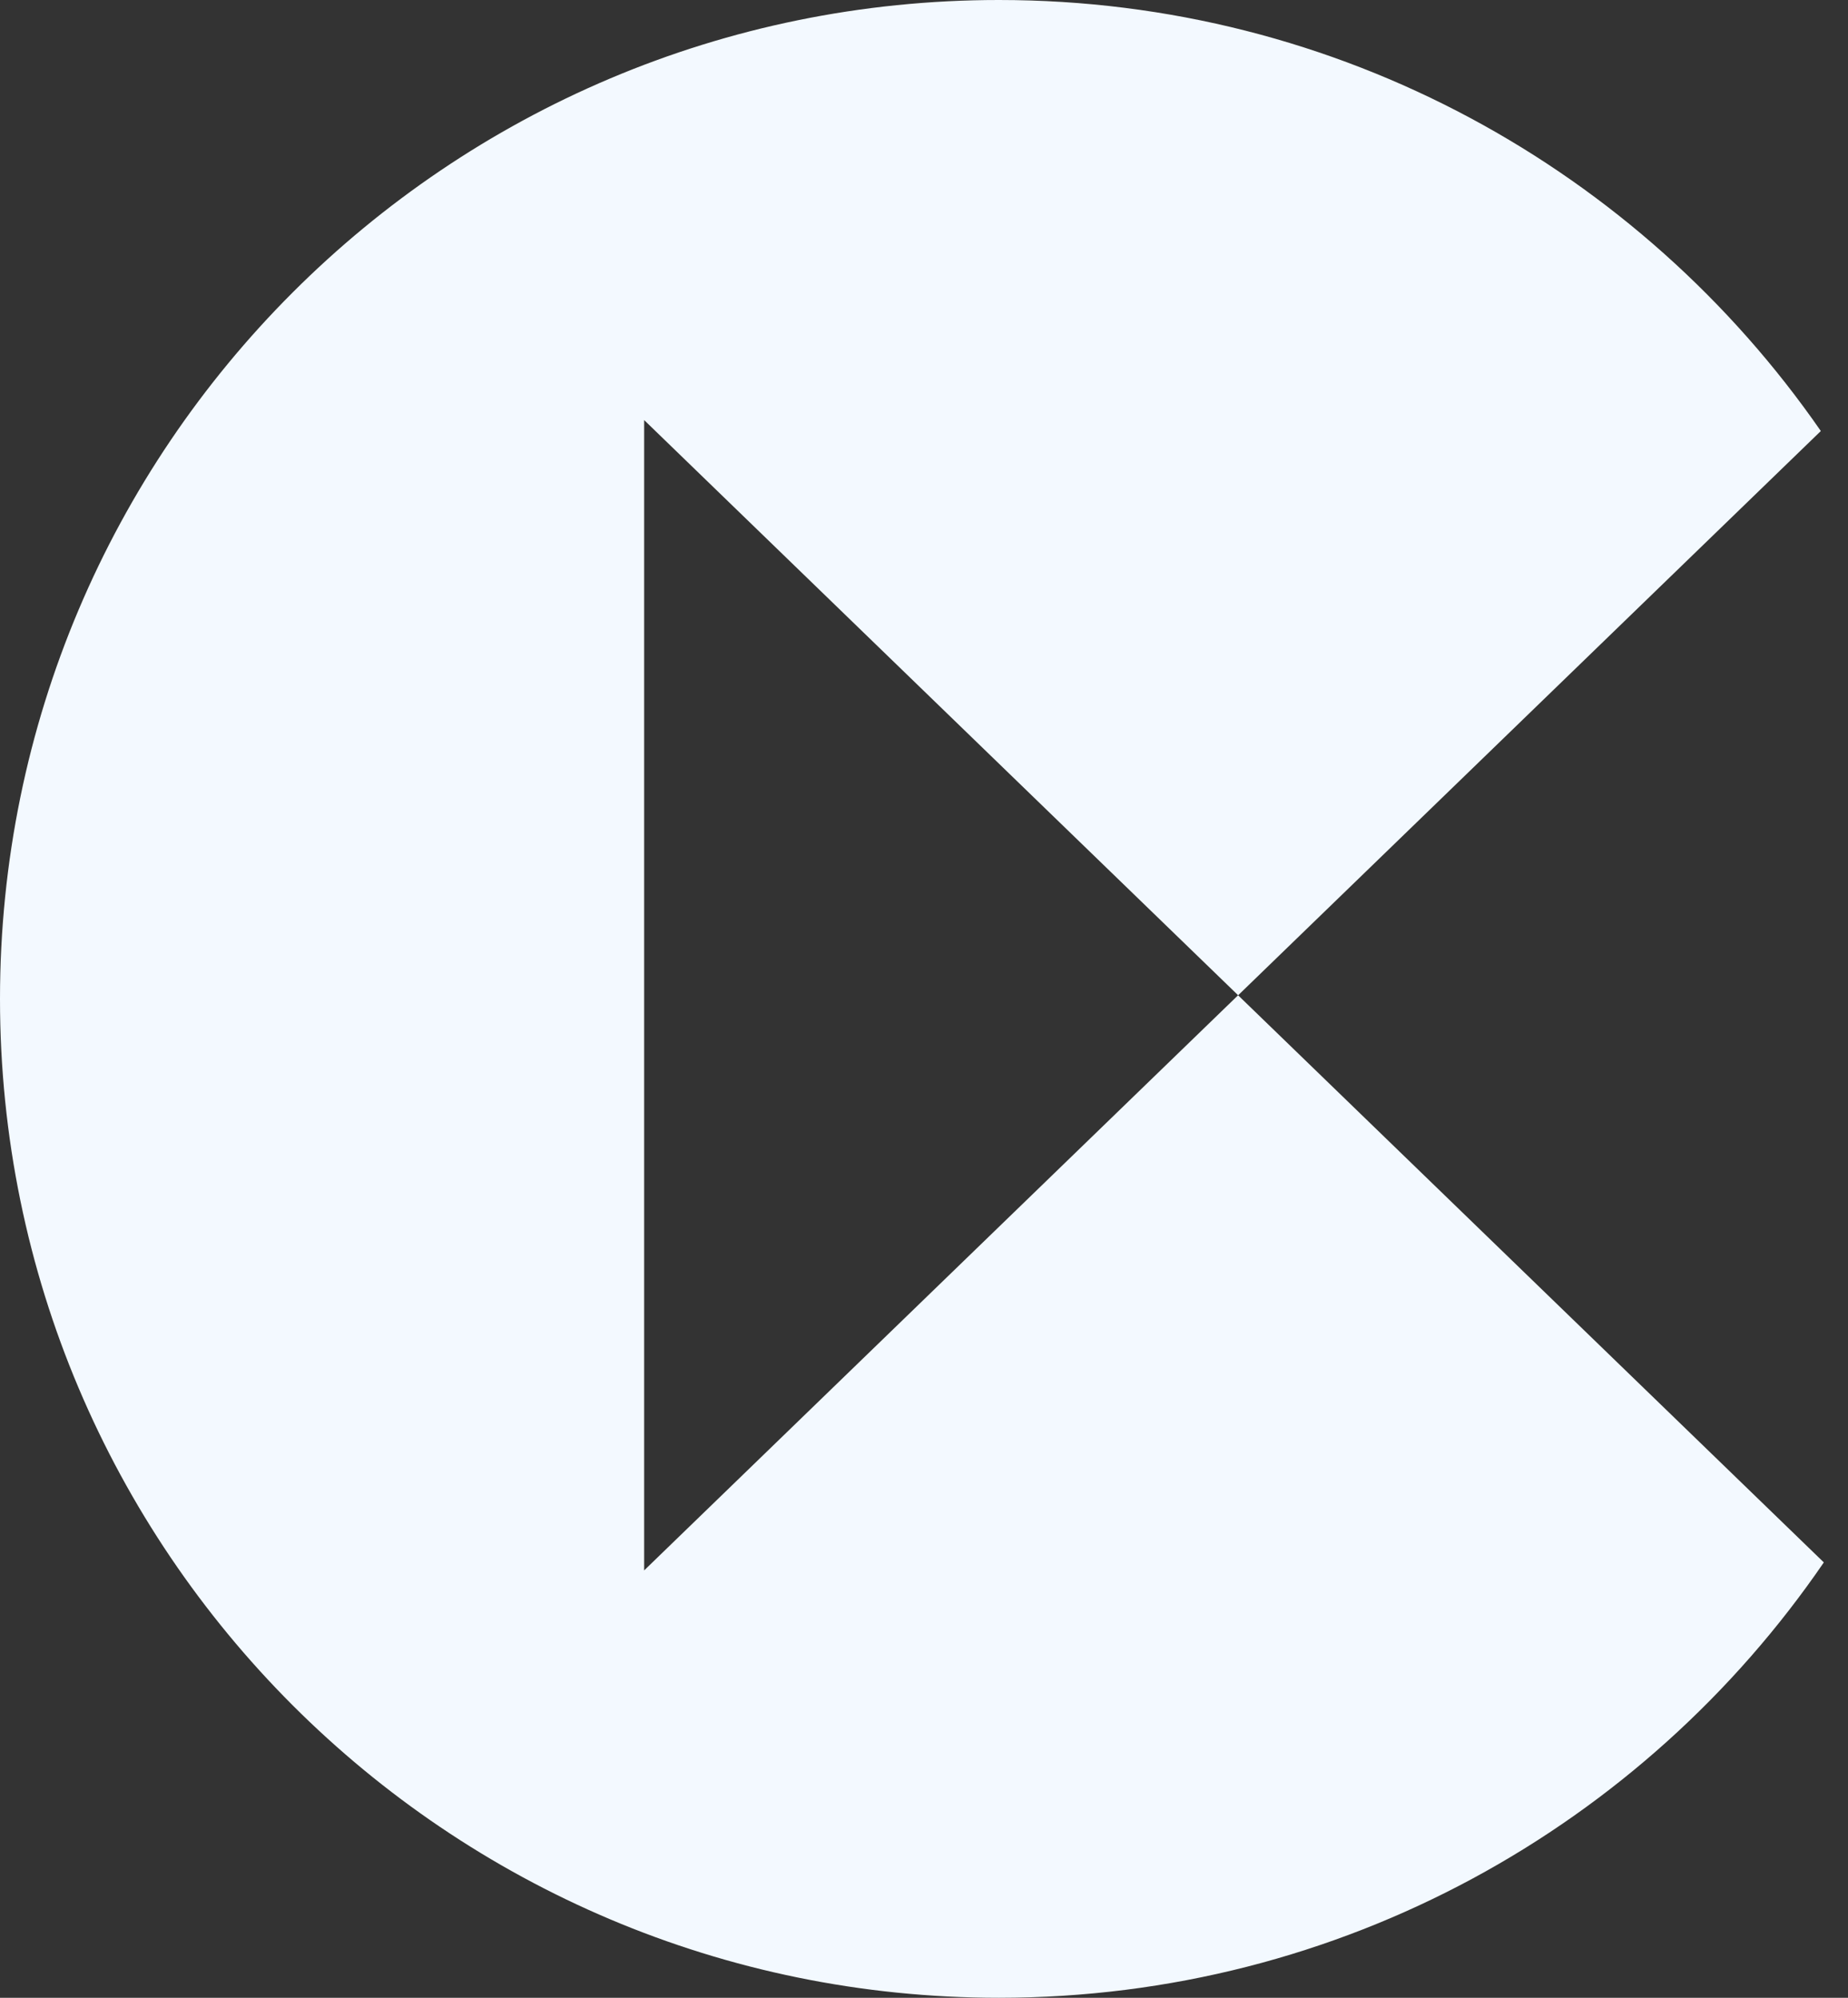 <svg width="37" height="40" viewBox="0 0 37 40" fill="none" xmlns="http://www.w3.org/2000/svg">
<rect x="0" y="0" width="37" height="40" fill="#333333" stroke="none"/>
<path fill-rule="evenodd" clip-rule="evenodd" d="M36.456 8.63L24.789 19.928L36.516 31.283C32.913 36.547 26.86 40 20 40C8.954 40 0 31.046 0 20C0 8.954 8.954 0 20 0C26.822 0 32.846 3.416 36.456 8.63ZM24.789 19.927L12.897 31.443V8.411L24.789 19.927Z" fill="#F3F9FF"/>
</svg>

